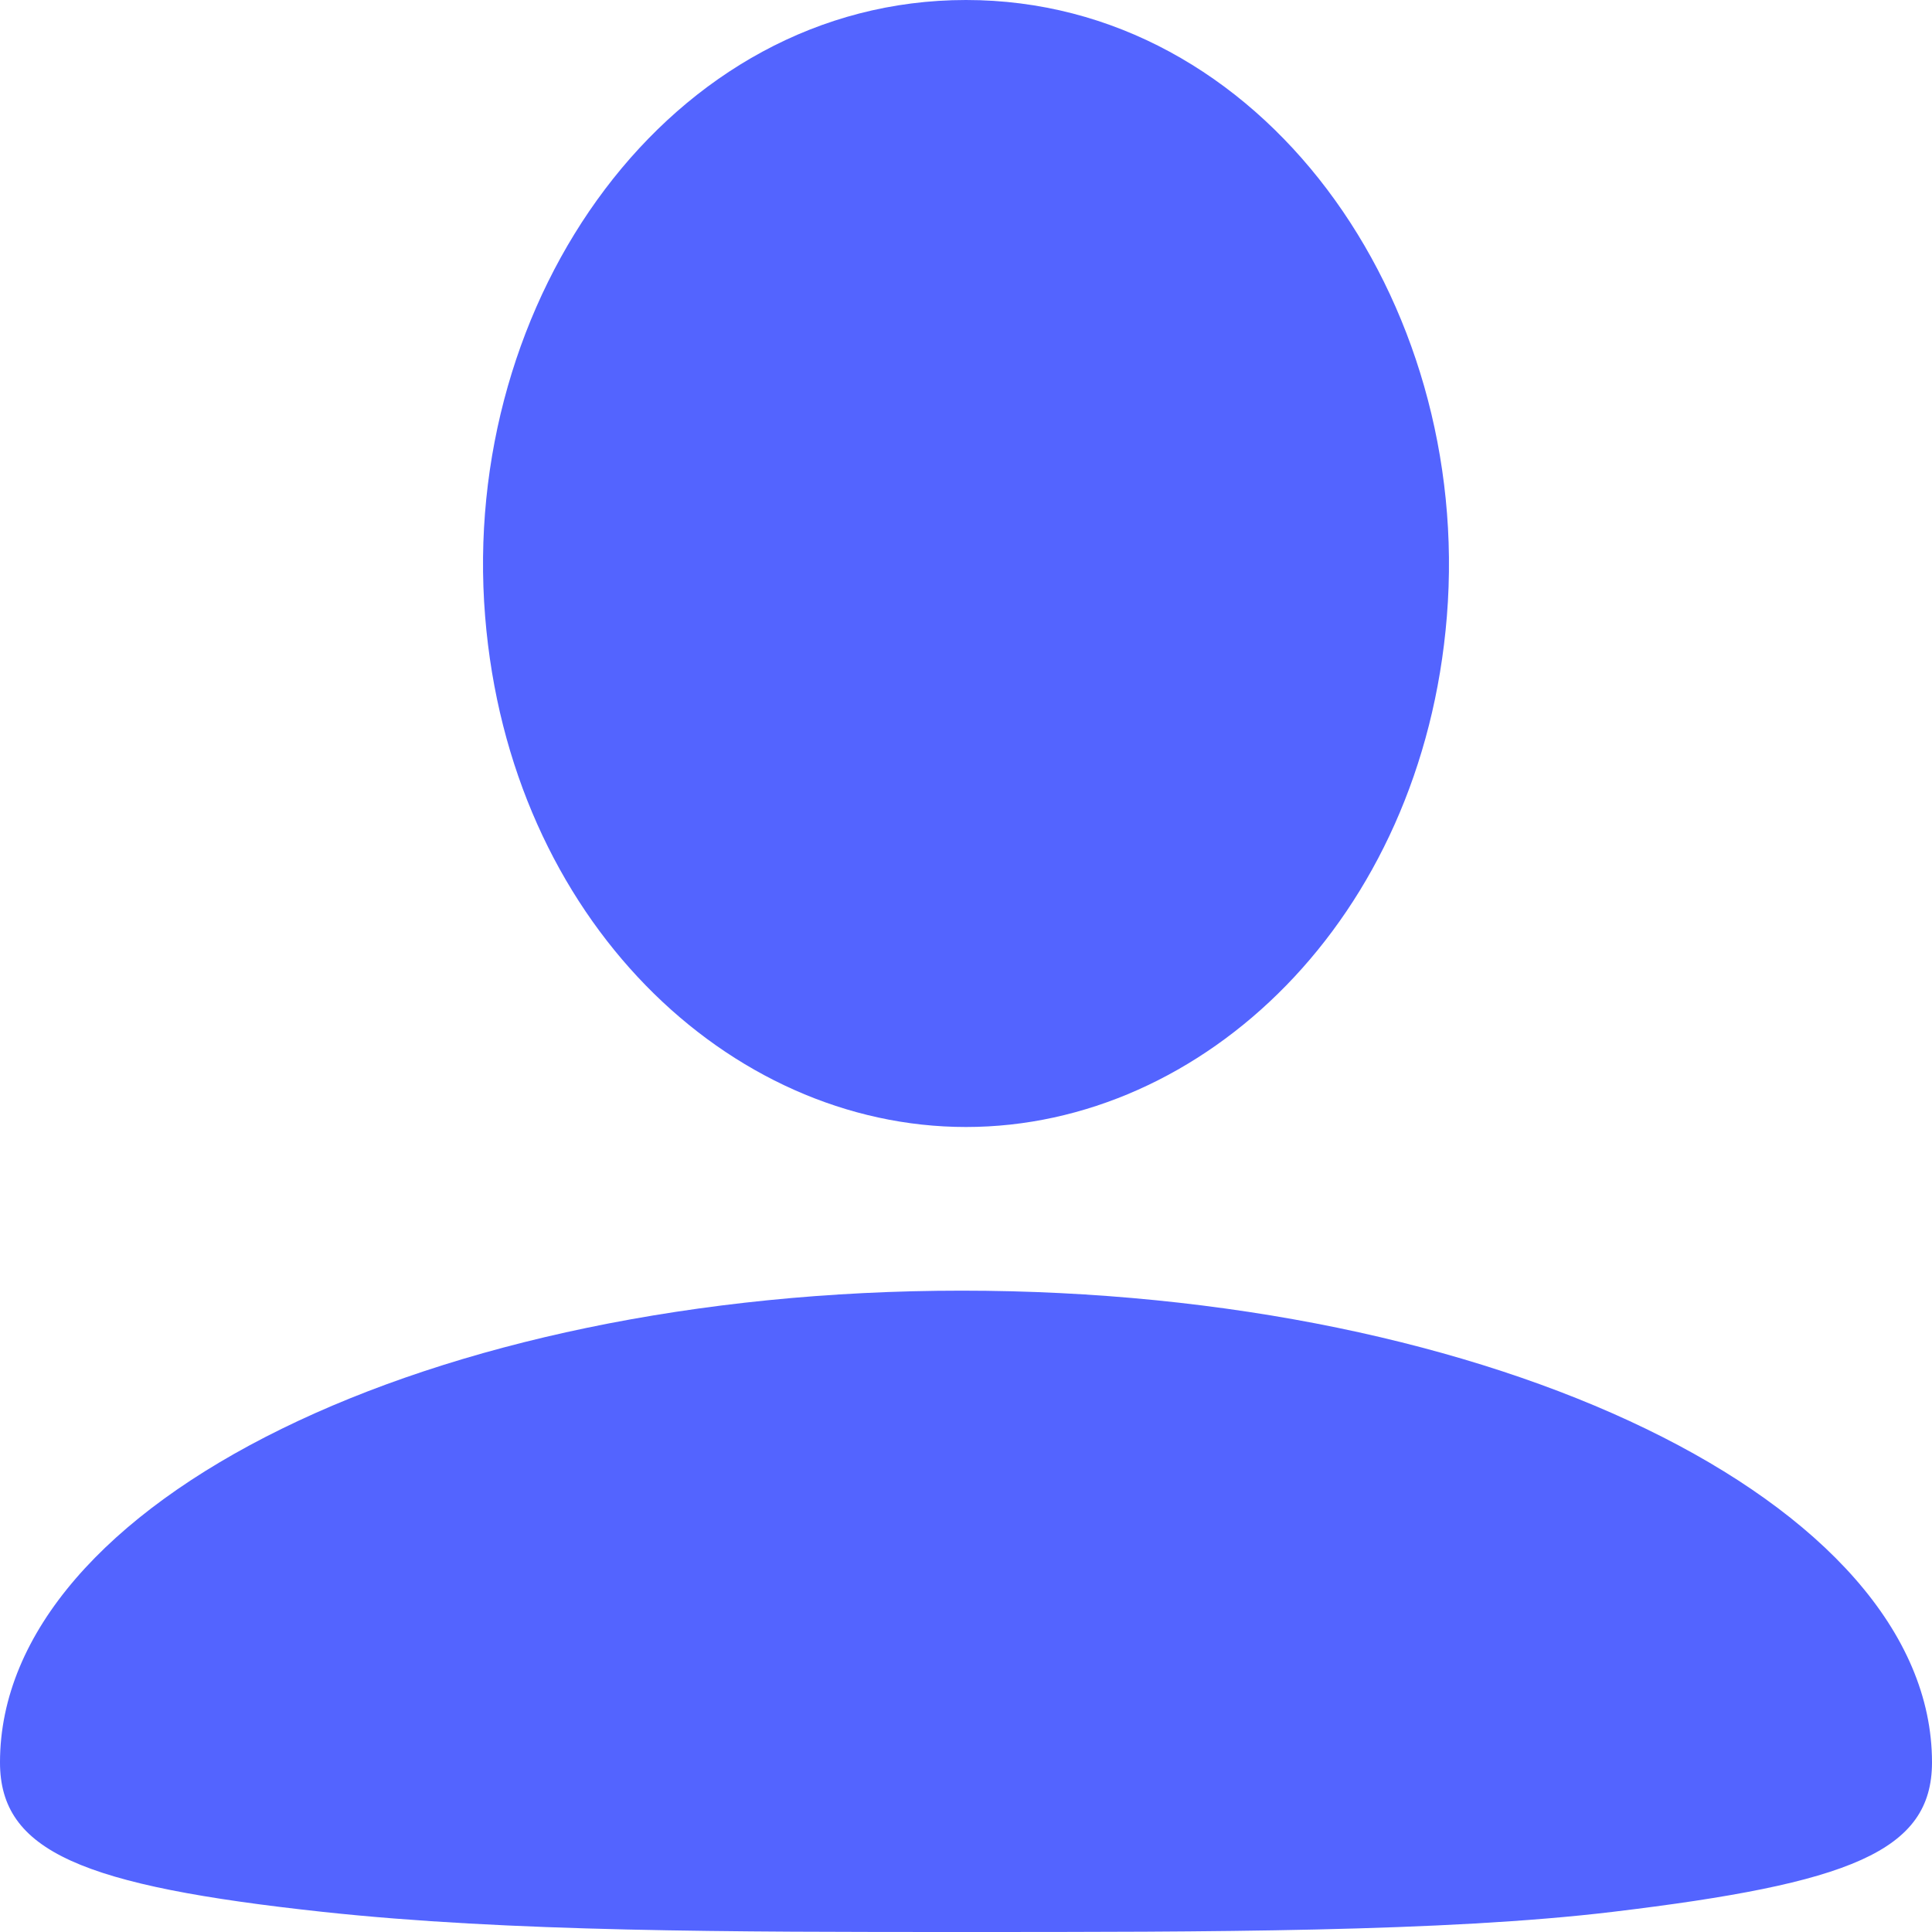 <svg width="48" height="48" viewBox="0 0 48 48" fill="none" xmlns="http://www.w3.org/2000/svg">
<path d="M24 28C29.896 28 35.337 22.849 35.947 15.316C36.585 7.434 31.351 0 24 0C16.649 0 11.414 7.434 12.053 15.316C12.662 22.849 18.104 28 24 28ZM23.893 32.066C10.697 32.066 0 37.313 0 43.786C0 46 2.035 46.853 8.019 47.5C12.646 48 18.169 48 24 48C29.973 48 35.896 48 40.063 47.5C45.958 46.793 48 46 48 43.786C48 37.313 37.088 32.066 23.893 32.066Z" fill="#5364FF"/>
</svg>
